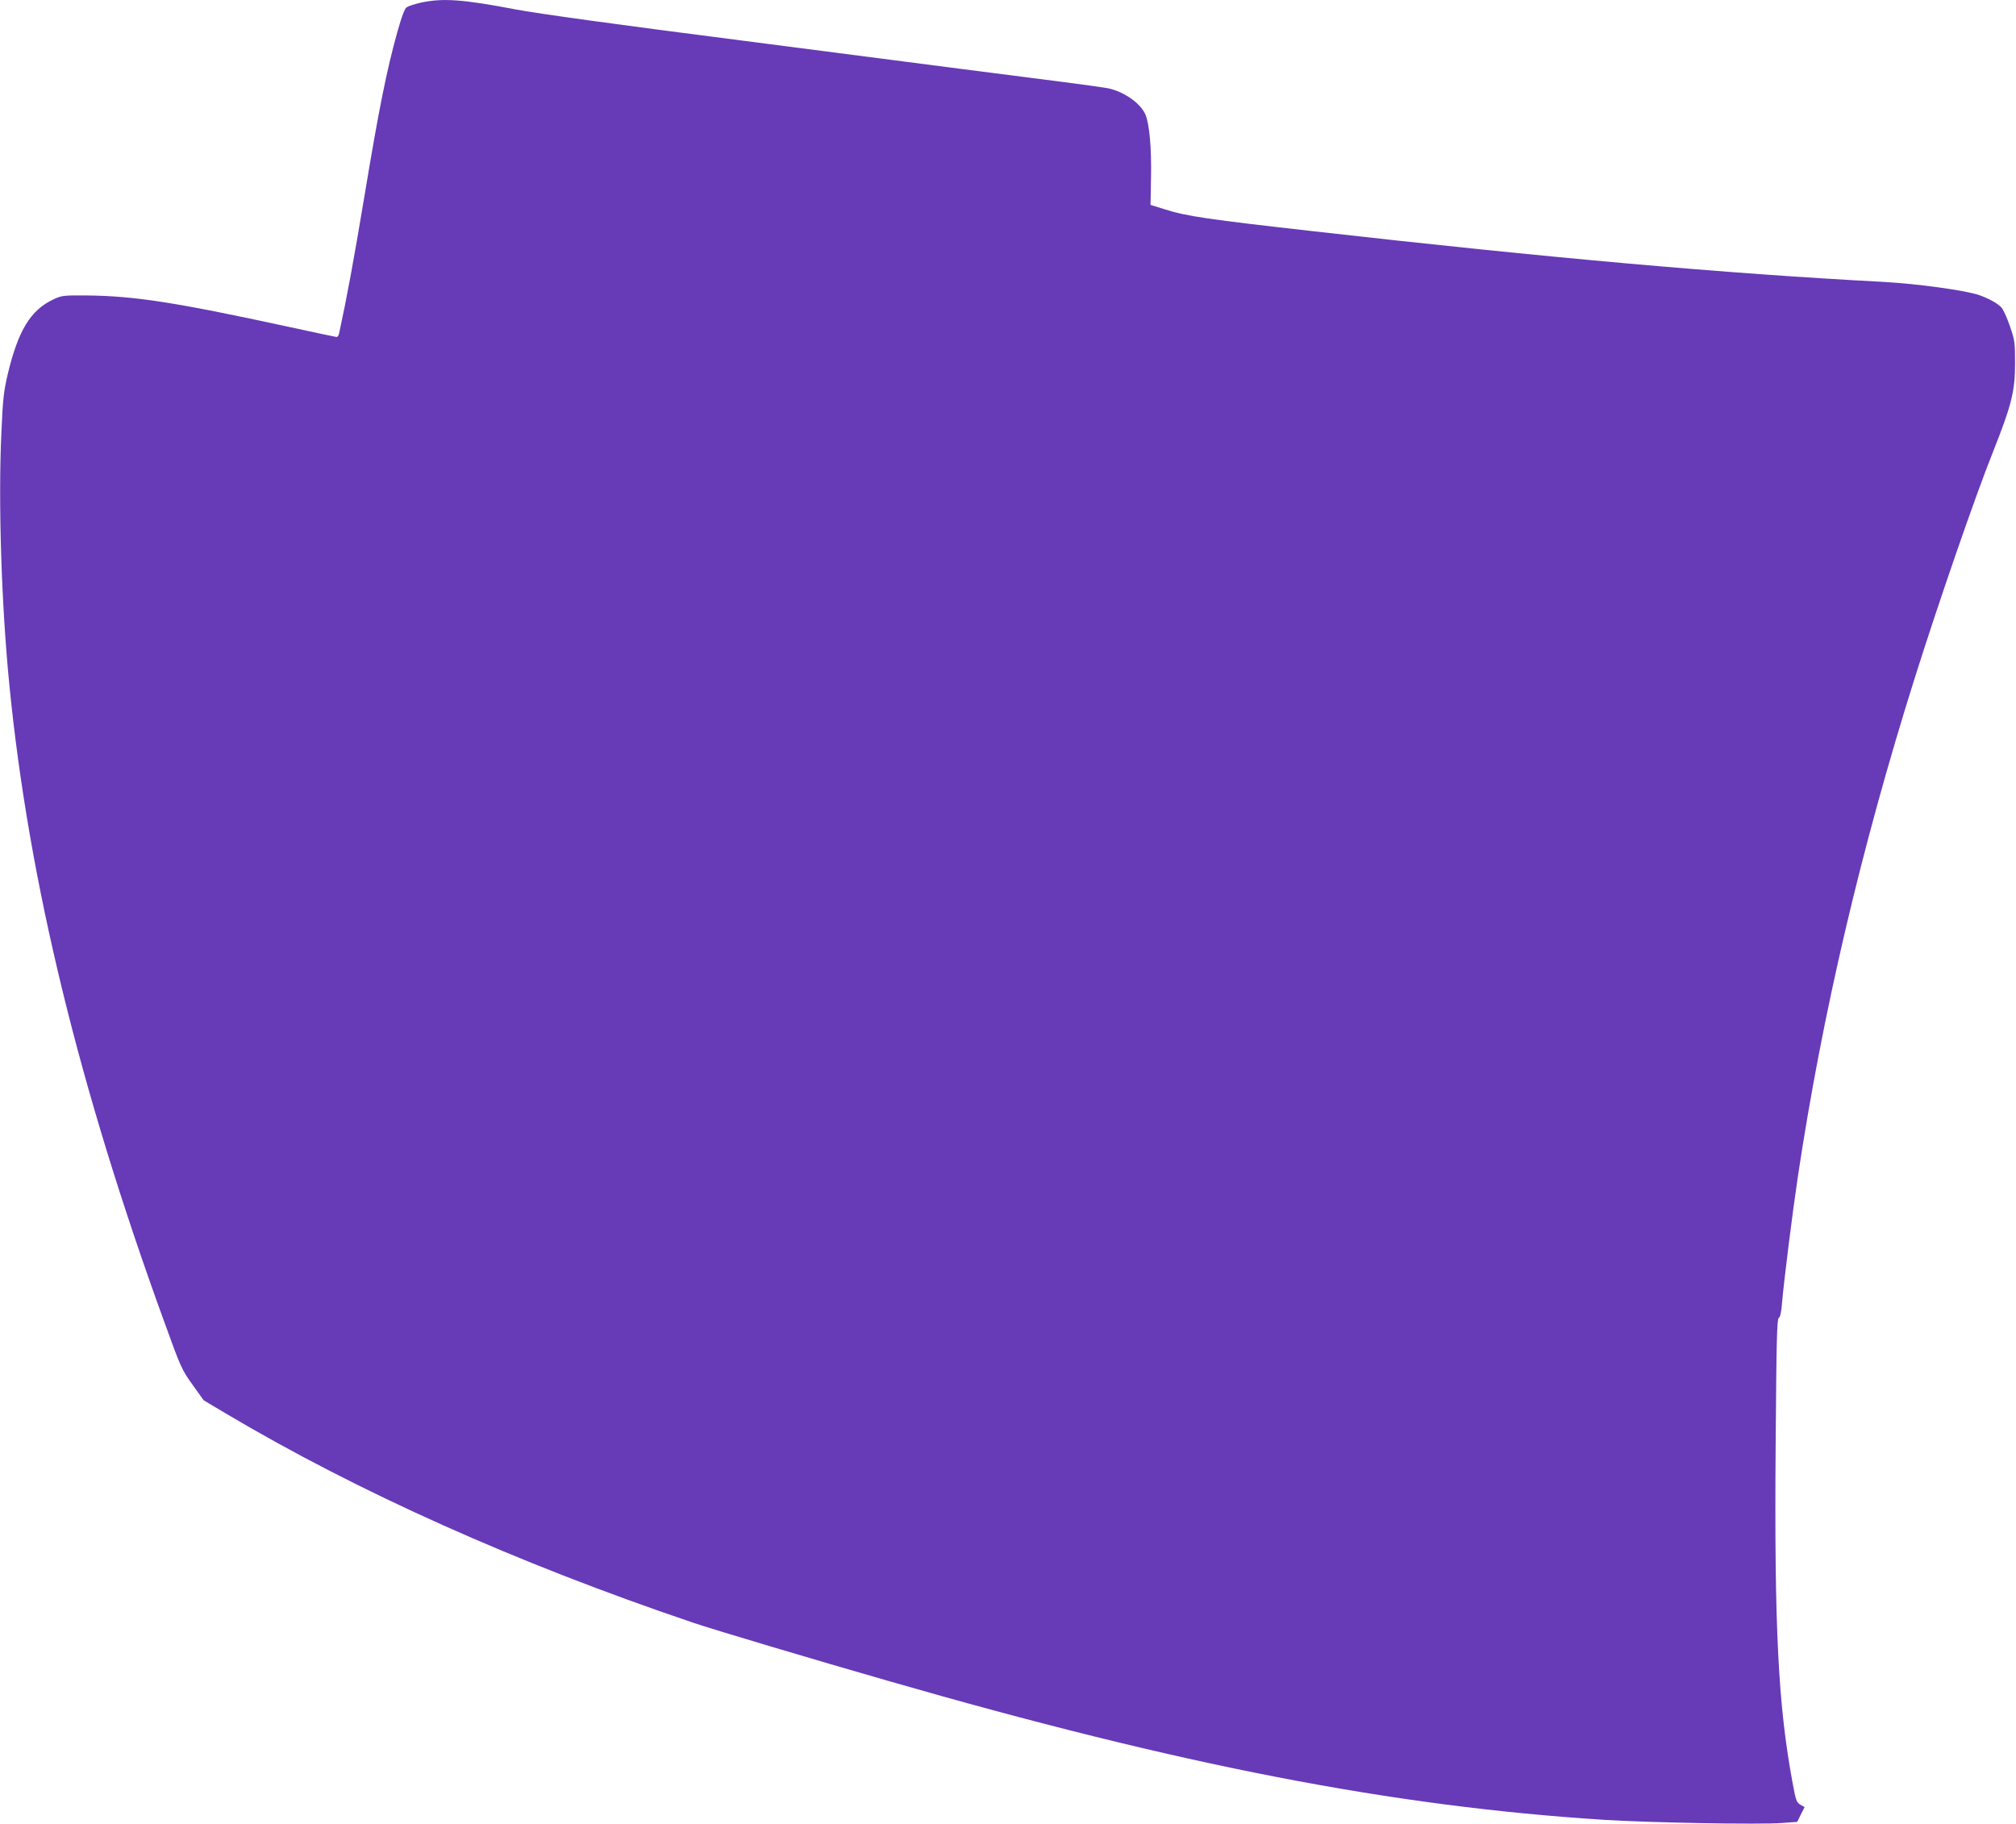 <?xml version="1.0" standalone="no"?>
<!DOCTYPE svg PUBLIC "-//W3C//DTD SVG 20010904//EN"
 "http://www.w3.org/TR/2001/REC-SVG-20010904/DTD/svg10.dtd">
<svg version="1.0" xmlns="http://www.w3.org/2000/svg"
 width="1280pt" height="1158pt" viewBox="0 0 1280 1158"
 preserveAspectRatio="xMidYMid meet">
<g transform="translate(0,1158) scale(0.1,-0.1)"
fill="#673ab7" stroke="none">
<path d="M2675 11564 c-38 -9 -79 -21 -91 -29 -15 -9 -31 -52 -62 -161 -66
-237 -116 -483 -207 -1033 -71 -425 -112 -648 -162 -878 -3 -13 -10 -23 -15
-23 -5 0 -145 30 -311 66 -711 154 -972 195 -1277 198 -148 1 -158 0 -211 -25
-145 -68 -223 -196 -290 -475 -25 -108 -31 -156 -40 -367 -21 -445 0 -1099 51
-1612 123 -1241 441 -2547 980 -4030 108 -299 115 -314 183 -408 l70 -98 141
-84 c841 -499 1843 -948 2966 -1328 129 -44 763 -233 1240 -370 1863 -537
3198 -796 4545 -882 283 -18 988 -31 1128 -20 l98 7 23 47 24 47 -27 15 c-24
14 -29 27 -49 136 -92 496 -117 980 -108 2148 5 666 8 800 20 807 9 5 16 36
20 90 13 149 65 566 101 807 155 1032 401 2084 744 3172 150 475 379 1139 495
1430 119 300 140 386 140 564 0 132 -2 145 -33 235 -18 52 -42 106 -54 118
-24 26 -78 56 -140 78 -85 30 -391 72 -607 84 -1006 53 -2124 152 -3615 321
-673 76 -813 96 -950 140 l-90 28 3 168 c4 192 -10 347 -36 407 -32 72 -137
145 -239 166 -27 5 -156 23 -288 40 -219 28 -310 40 -655 84 -63 8 -675 87
-1360 176 -813 104 -1318 174 -1455 200 -336 64 -460 73 -600 44z"/>
</g>
</svg>

